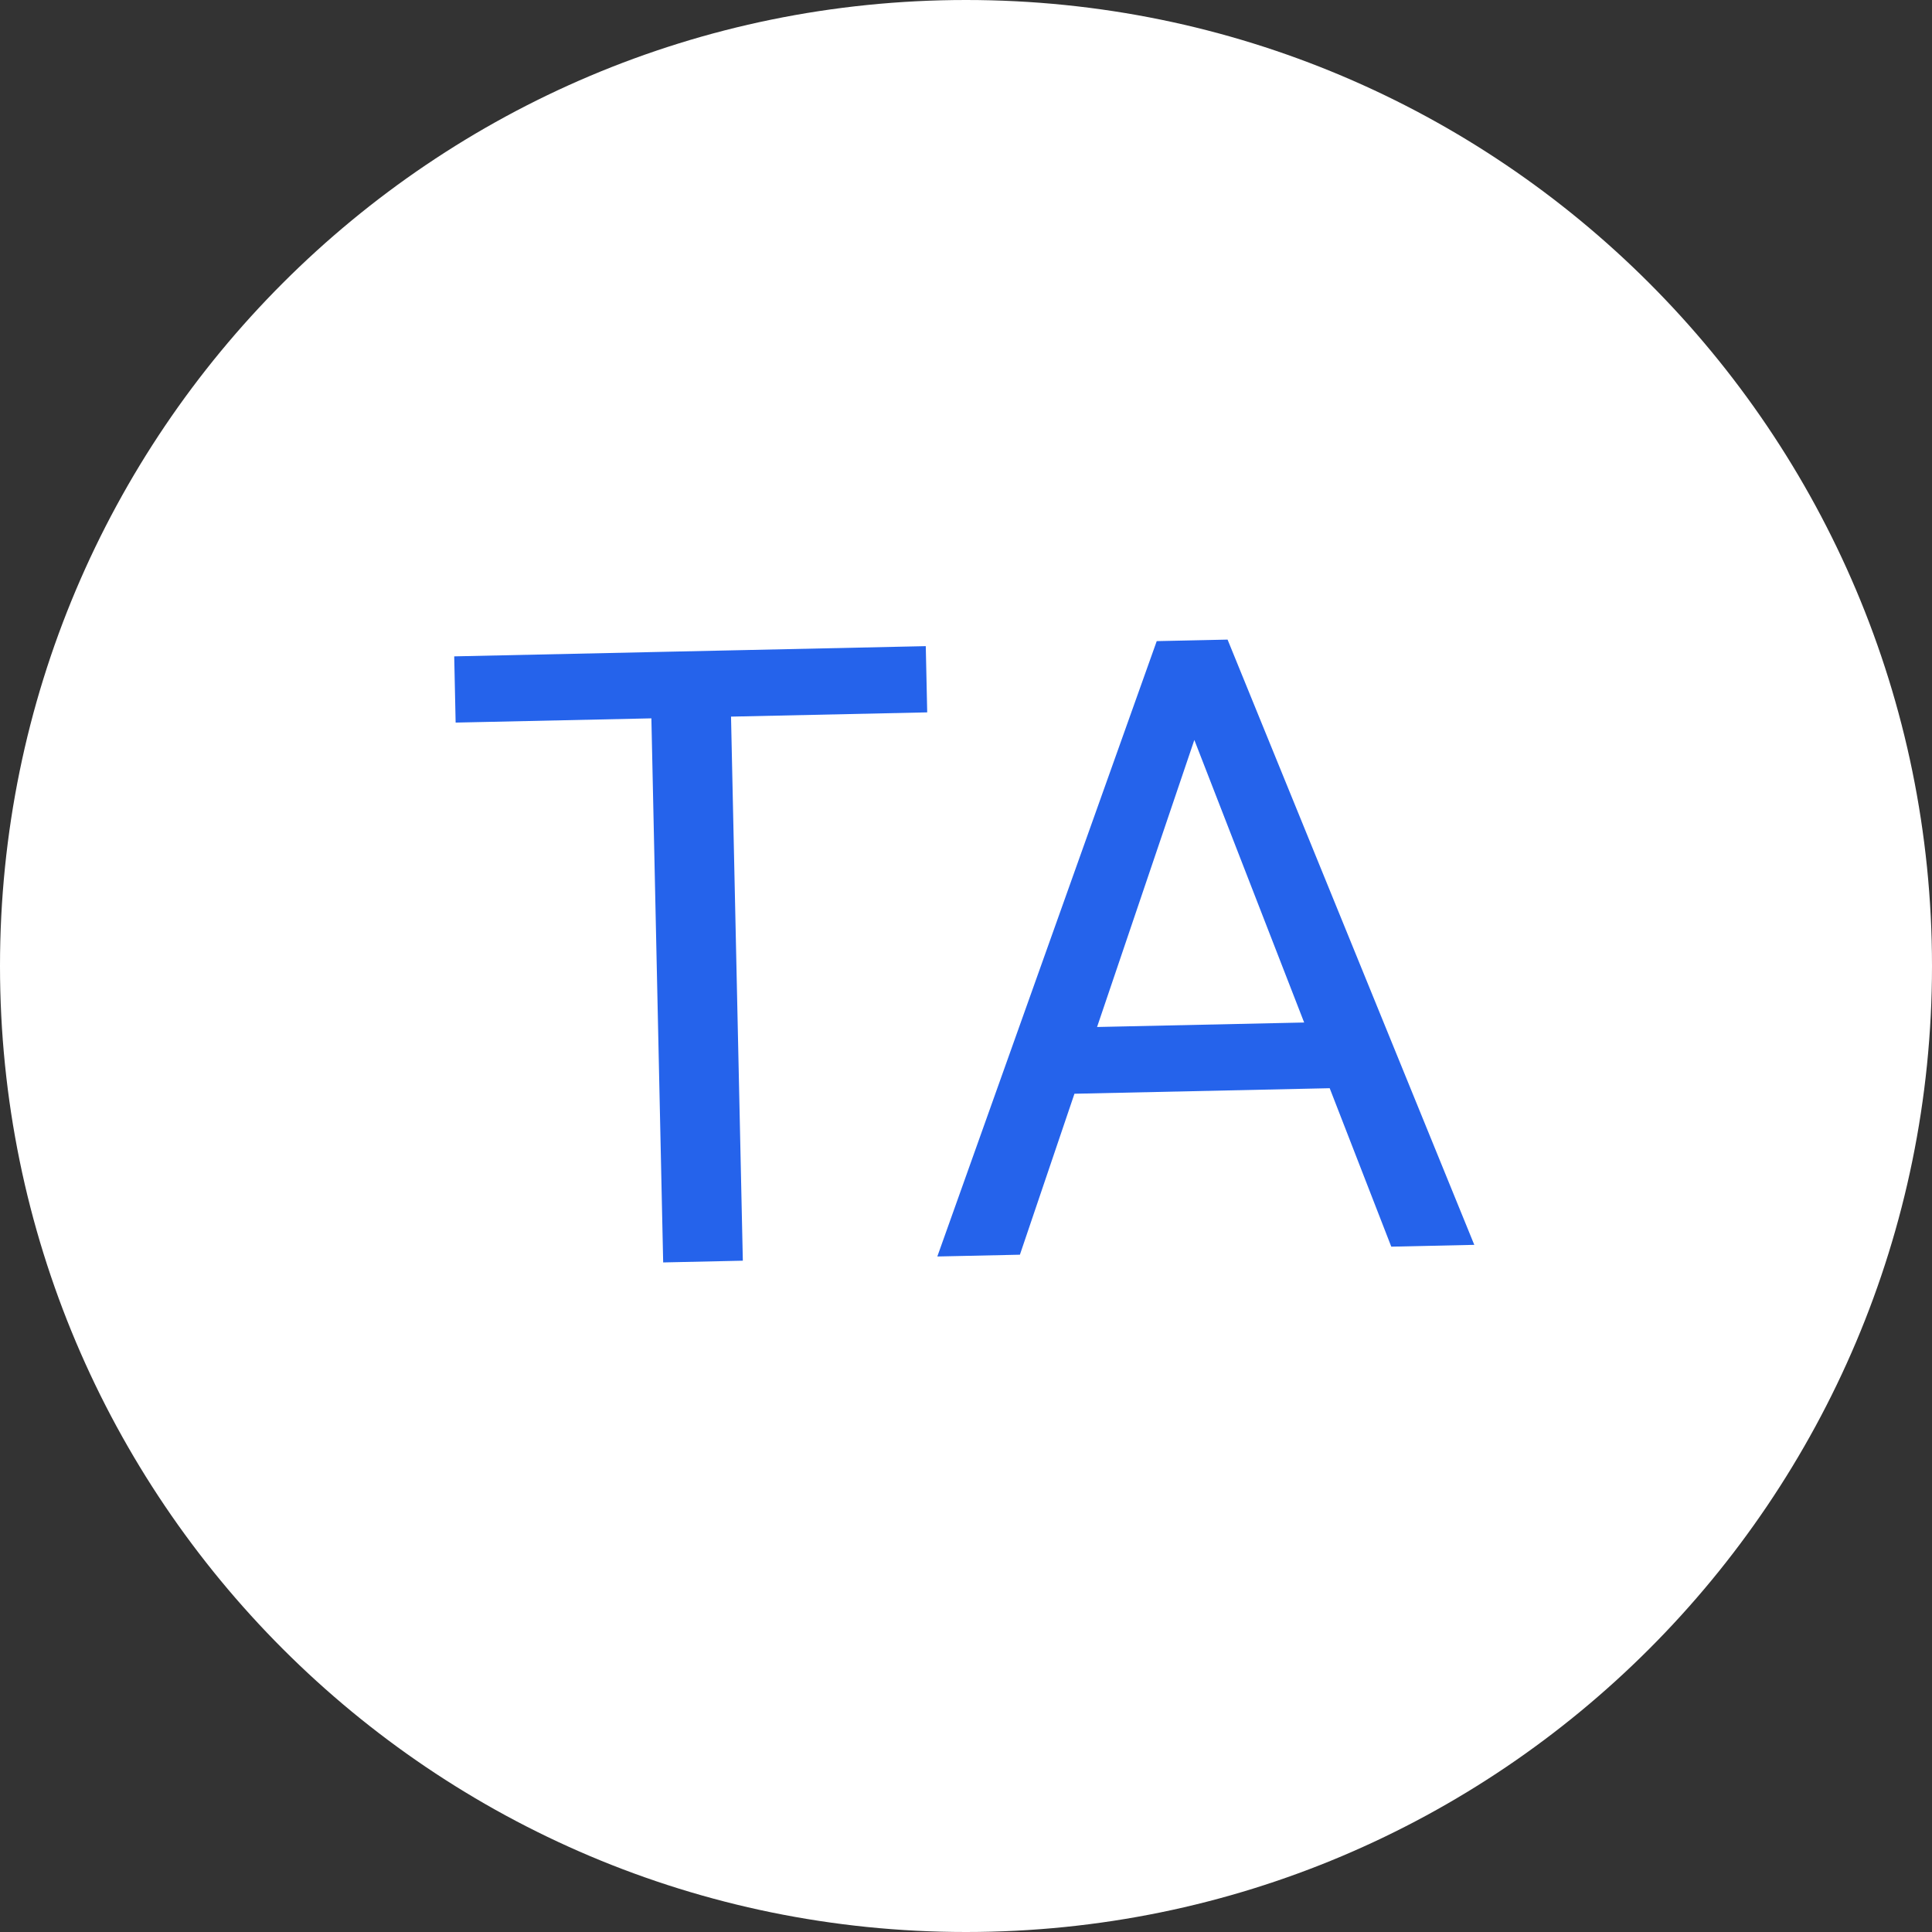 <svg width="90" height="90" viewBox="0 0 90 90" fill="none" xmlns="http://www.w3.org/2000/svg">
<rect x="0" y="0" width="90" height="90" fill="#333333" stroke="none"/>
<path d="M0 45C0 20.147 20.147 0 45 0V0C69.853 0 90 20.147 90 45V45C90 69.853 69.853 90 45 90V90C20.147 90 0 69.853 0 45V45Z" fill="white"/>
<path d="M33.987 30.298L34.604 58.728L30.893 58.809L30.277 30.378L33.987 30.298ZM43.126 30.1L43.193 33.185L21.225 33.661L21.159 30.576L43.126 30.1ZM56.361 32.333L47.511 58.449L43.664 58.532L53.885 29.866L56.365 29.813L56.361 32.333ZM64.811 58.074L54.819 32.366L54.705 29.849L57.185 29.795L68.678 57.99L64.811 58.074ZM64.095 47.56L64.162 50.645L48.189 50.991L48.122 47.906L64.095 47.56Z" fill="#2563EB"/>
</svg>
